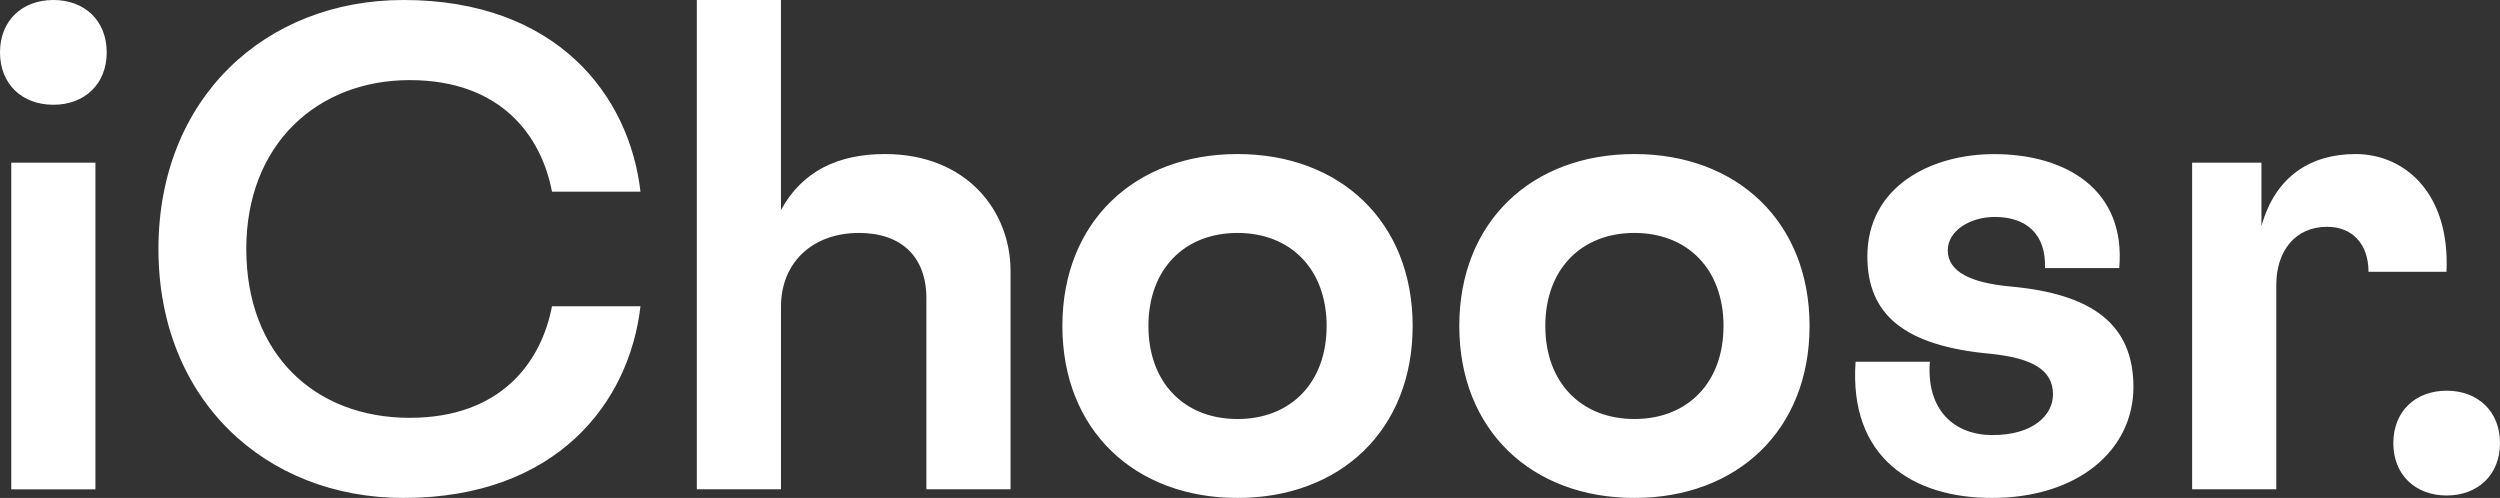 <?xml version="1.0" encoding="UTF-8"?>
<svg xmlns="http://www.w3.org/2000/svg" xmlns:xlink="http://www.w3.org/1999/xlink" width="130.54px" height="26px" viewBox="0 0 130.54 26" version="1.1">
  <rect x="0" y="0" width="130.54" height="26" fill="#333333" stroke="none"/>
  <title>ichoosr-logo (1)</title>
  <g id="Page-1" stroke="none" stroke-width="1" fill="none" fill-rule="evenodd">
    <g id="ichoosr-logo-(1)" fill="#FFFFFF" fill-rule="nonzero">
      <path d="M0,2.735 C0,1.078 1.152,0 2.787,0 C4.42,0 5.572,1.078 5.572,2.735 C5.572,4.392 4.419,5.47 2.787,5.47 C1.154,5.47 0,4.392 0,2.735 Z M124.97,23.137 C124.97,21.48 126.122,20.401 127.755,20.401 C129.388,20.401 130.54,21.48 130.54,23.137 C130.54,24.794 129.388,25.872 127.755,25.872 C126.122,25.872 124.97,24.794 124.97,23.137 Z M0.588,8.495 L4.983,8.495 L4.983,25.55 L0.588,25.55 L0.588,8.495 Z M36.383,0 L40.778,0 L40.778,10.972 C41.876,8.946 43.751,8.044 46.207,8.044 C50.471,8.044 52.767,11.004 52.767,14.158 L52.767,25.549 L48.372,25.549 L48.372,15.574 C48.372,13.418 47.079,12.163 44.851,12.163 C42.459,12.163 40.779,13.674 40.779,16.025 L40.779,25.549 L36.385,25.549 L36.385,0 L36.383,0 L36.383,0 Z M55.473,17.021 C55.473,11.584 59.253,8.044 64.618,8.044 C69.983,8.044 73.763,11.584 73.763,17.021 C73.763,22.459 69.983,26 64.618,26 C59.254,26 55.473,22.46 55.473,17.021 Z M69.271,17.021 C69.271,14.061 67.396,12.163 64.618,12.163 C61.84,12.163 59.966,14.061 59.966,17.021 C59.966,19.981 61.84,21.88 64.618,21.88 C67.396,21.88 69.271,19.982 69.271,17.021 Z M76.198,17.021 C76.198,11.584 79.978,8.044 85.343,8.044 C90.707,8.044 94.488,11.584 94.488,17.021 C94.488,22.459 90.708,26 85.343,26 C79.978,26 76.198,22.46 76.198,17.021 Z M89.995,17.021 C89.995,14.061 88.121,12.163 85.343,12.163 C82.565,12.163 80.69,14.06 80.69,17.02 C80.69,19.98 82.565,21.879 85.343,21.879 C88.121,21.879 89.995,19.981 89.995,17.02 L89.995,17.021 Z M101.704,13.064 C101.704,14.191 102.9,14.77 105.001,14.962 C109.234,15.349 111.399,16.924 111.399,20.207 C111.399,23.49 108.524,26 104,26 C99.896,26 96.536,23.908 96.891,18.888 L100.769,18.888 C100.576,21.431 102.063,22.718 104.033,22.718 C106.198,22.718 107.199,21.654 107.199,20.594 C107.199,19.339 106.165,18.696 103.904,18.47 C99.412,18.053 97.506,16.411 97.506,13.387 C97.506,9.75 100.803,8.047 104.13,8.047 C107.847,8.047 111.013,9.88 110.658,13.998 L106.78,13.998 C106.844,12.228 105.81,11.328 104.162,11.328 C102.837,11.328 101.706,12.068 101.706,13.066 L101.704,13.064 Z M123.673,14.19 C123.673,12.743 122.833,11.842 121.508,11.842 C119.86,11.842 118.859,13.097 118.859,14.867 L118.859,25.549 L114.464,25.549 L114.464,8.495 L118.083,8.495 L118.083,11.809 C118.826,9.139 120.732,8.044 122.995,8.044 C125.579,8.044 127.938,10.104 127.745,14.191 L123.673,14.191 L123.673,14.19 Z M21.39,21.817 C26.173,21.817 28.272,18.89 28.822,15.993 L33.443,15.993 C32.862,21.044 29.048,26 21.068,26 C13.83,26 8.273,20.852 8.273,13 C8.273,5.148 13.829,0 21.068,0 C29.048,0 32.862,4.956 33.443,10.007 L28.822,10.007 C28.272,7.11 26.172,4.183 21.39,4.183 C16.607,4.183 12.86,7.497 12.86,13 C12.86,18.503 16.447,21.817 21.39,21.817 L21.39,21.817 Z" id="Shape"></path>
    </g>
  </g>
</svg>
